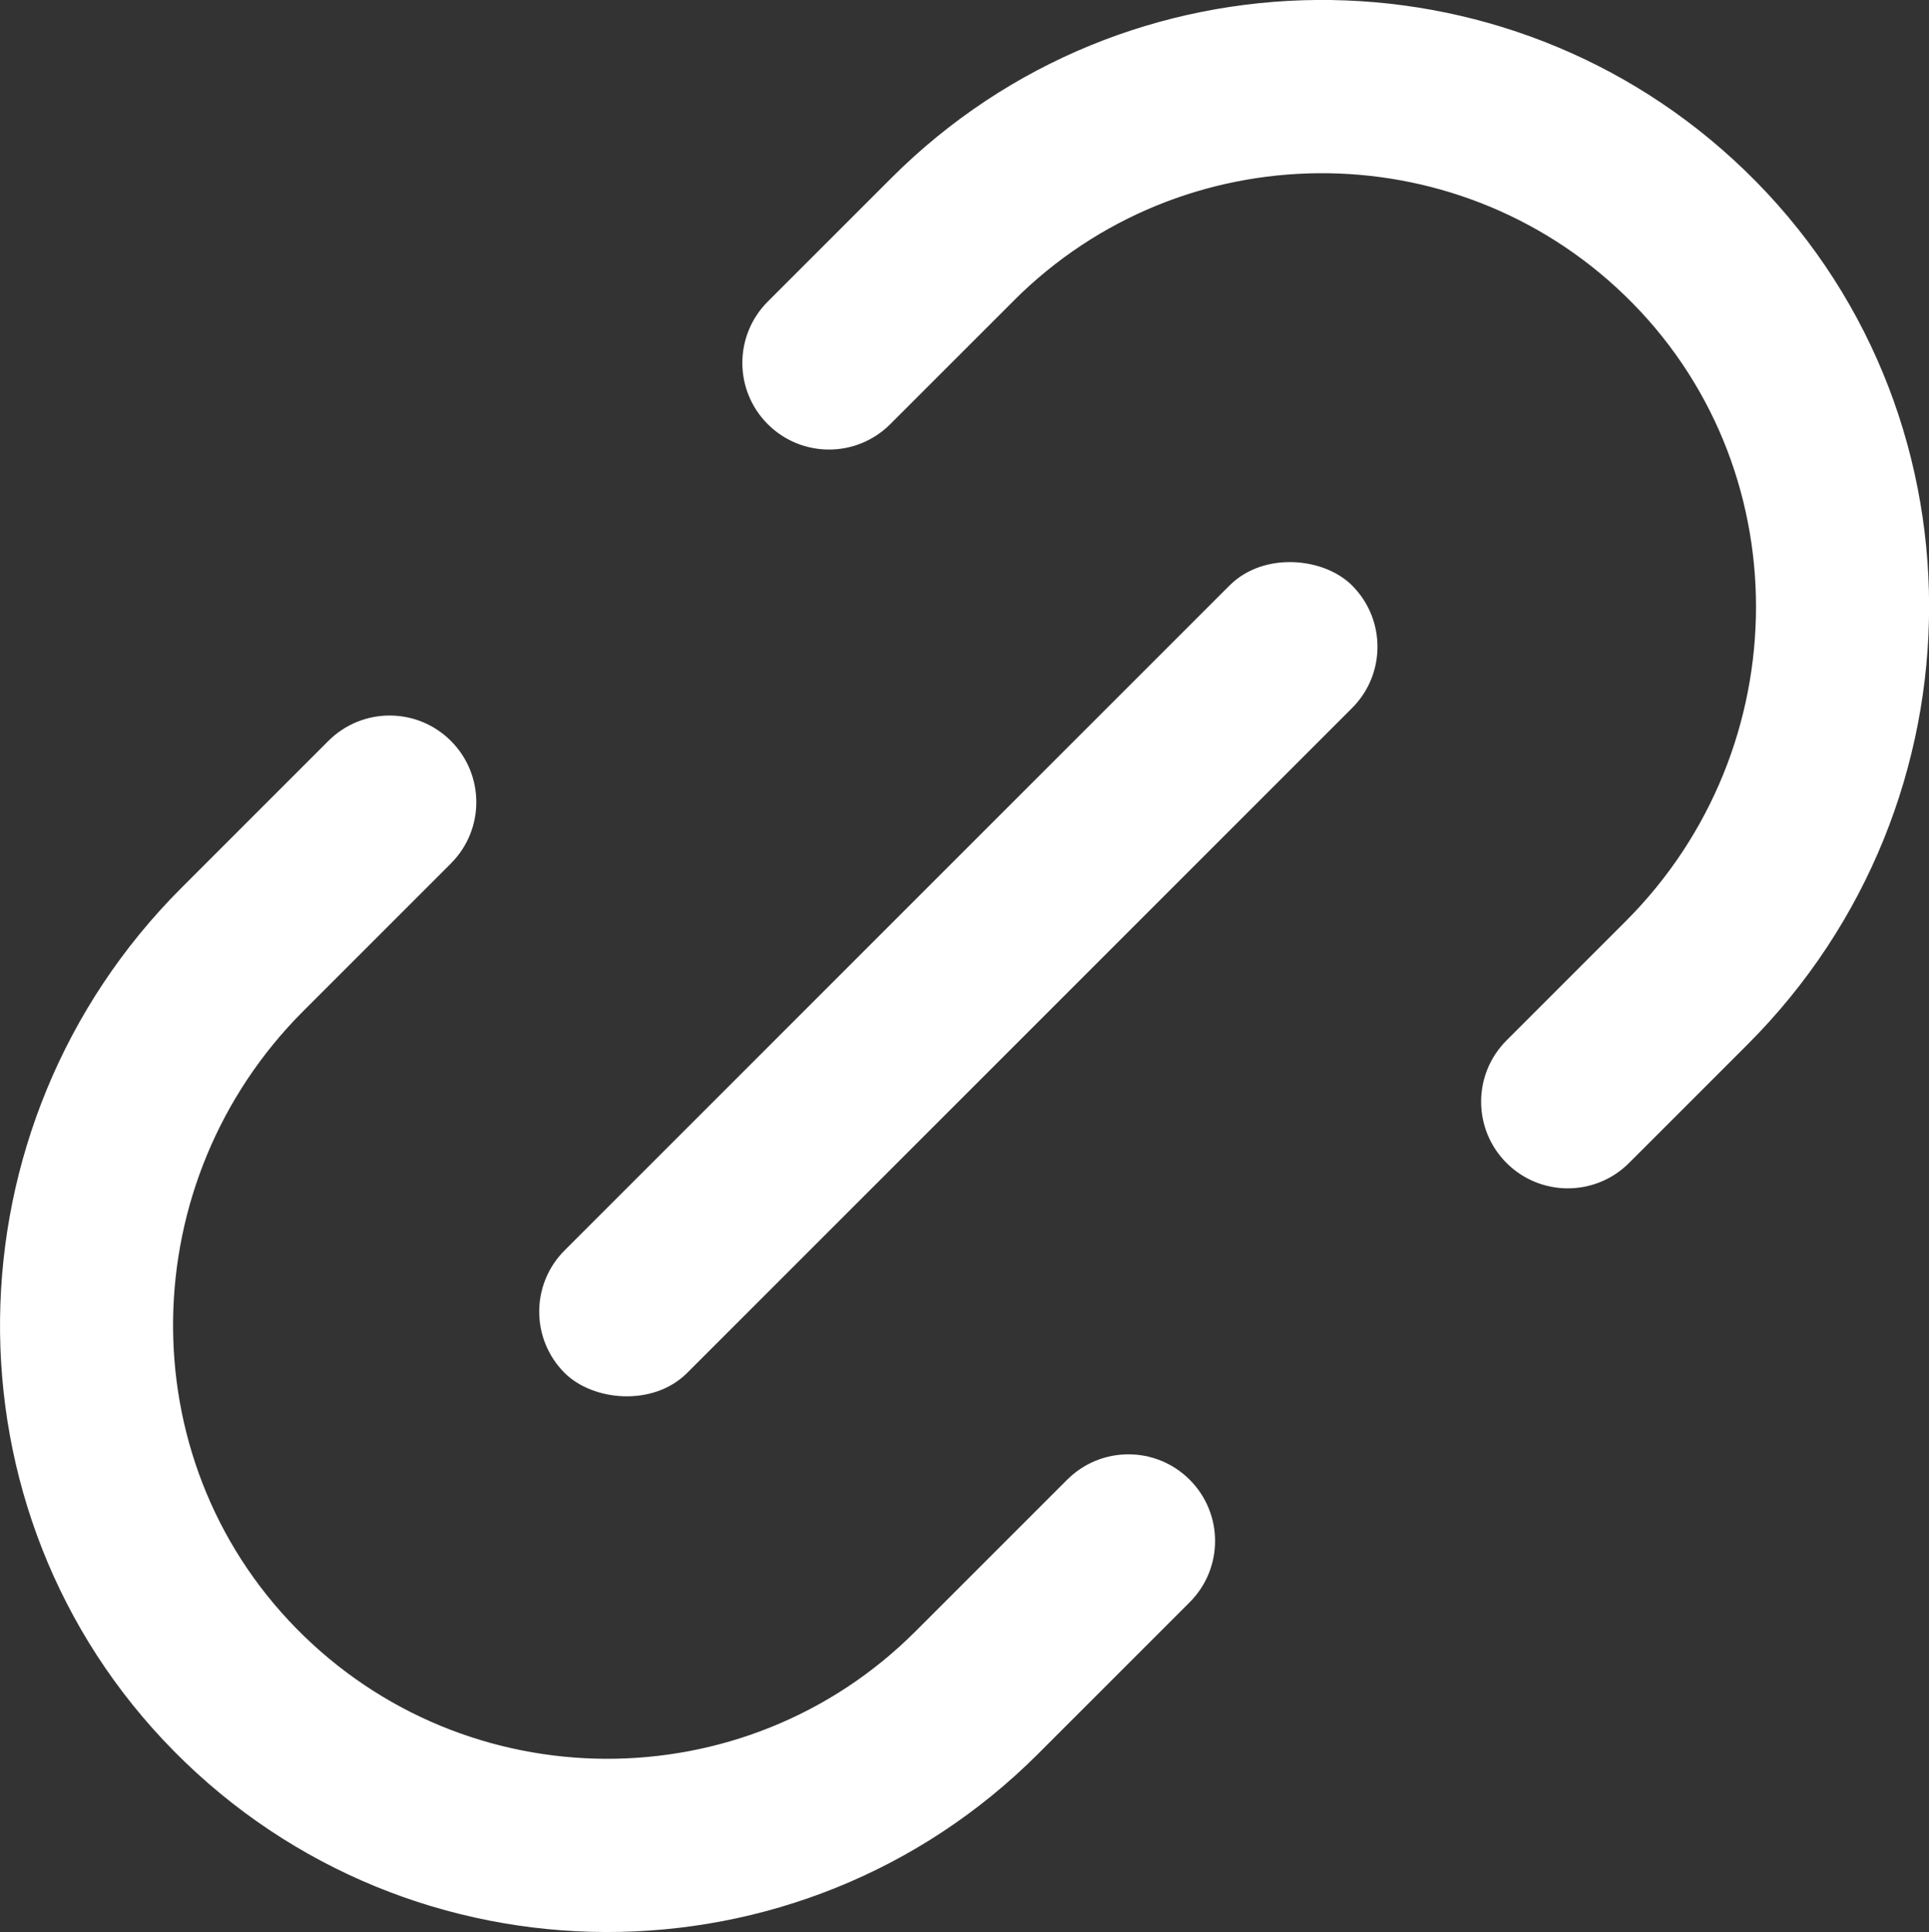 <?xml version="1.0" encoding="UTF-8"?>
<svg id="Calque_1" data-name="Calque 1" xmlns="http://www.w3.org/2000/svg" viewBox="0 0 375.21 375.81">
  <rect x="0" y="0" width="375.21" height="375.81" fill="#333333" stroke="none"/>
  <defs>
    <style>
      .cls-1 {
        fill: #fff;
        stroke: #fff;
        stroke-miterlimit: 10;
        stroke-width: 5px;
      }
    </style>
  </defs>
  <rect class="cls-1" x="80.6" y="176.12" width="211.62" height="28.71" rx="14.35" ry="14.35" transform="translate(-80.09 187.6) rotate(-45)"/>
  <g>
    <path class="cls-1" d="M195.42,56.71c33.65-33.65,88.18-34.02,122.29-1.1,35.26,34.03,34.92,90.71.27,125.36l-23.18,23.18c-5.61,5.61-5.61,14.69,0,20.3h0c5.61,5.61,14.69,5.61,20.3,0l23.07-23.07c46.02-46.02,46.31-121.23-.52-166.43-45.33-43.76-117.8-43.27-162.52,1.46l-24.03,24.03c-5.61,5.61-5.61,14.69,0,20.3h0c5.61,5.61,14.69,5.61,20.3,0l24.03-24.03Z"/>
    <path class="cls-1" d="M179.84,319.1c-34.23,34.23-90.04,34.02-124.01-.61-33.64-34.3-32.58-89.61,1.39-123.58l28.72-28.72c5.61-5.61,5.61-14.69,0-20.3h0c-5.61-5.61-14.69-5.61-20.3,0l-28.6,28.6c-45.25,45.25-46.37,118.92-1.38,164.43,45.17,45.7,119.11,45.86,164.48.48l29.5-29.5c5.61-5.61,5.61-14.69,0-20.3h0c-5.61-5.61-14.69-5.61-20.3,0l-29.5,29.5Z"/>
  </g>
</svg>
